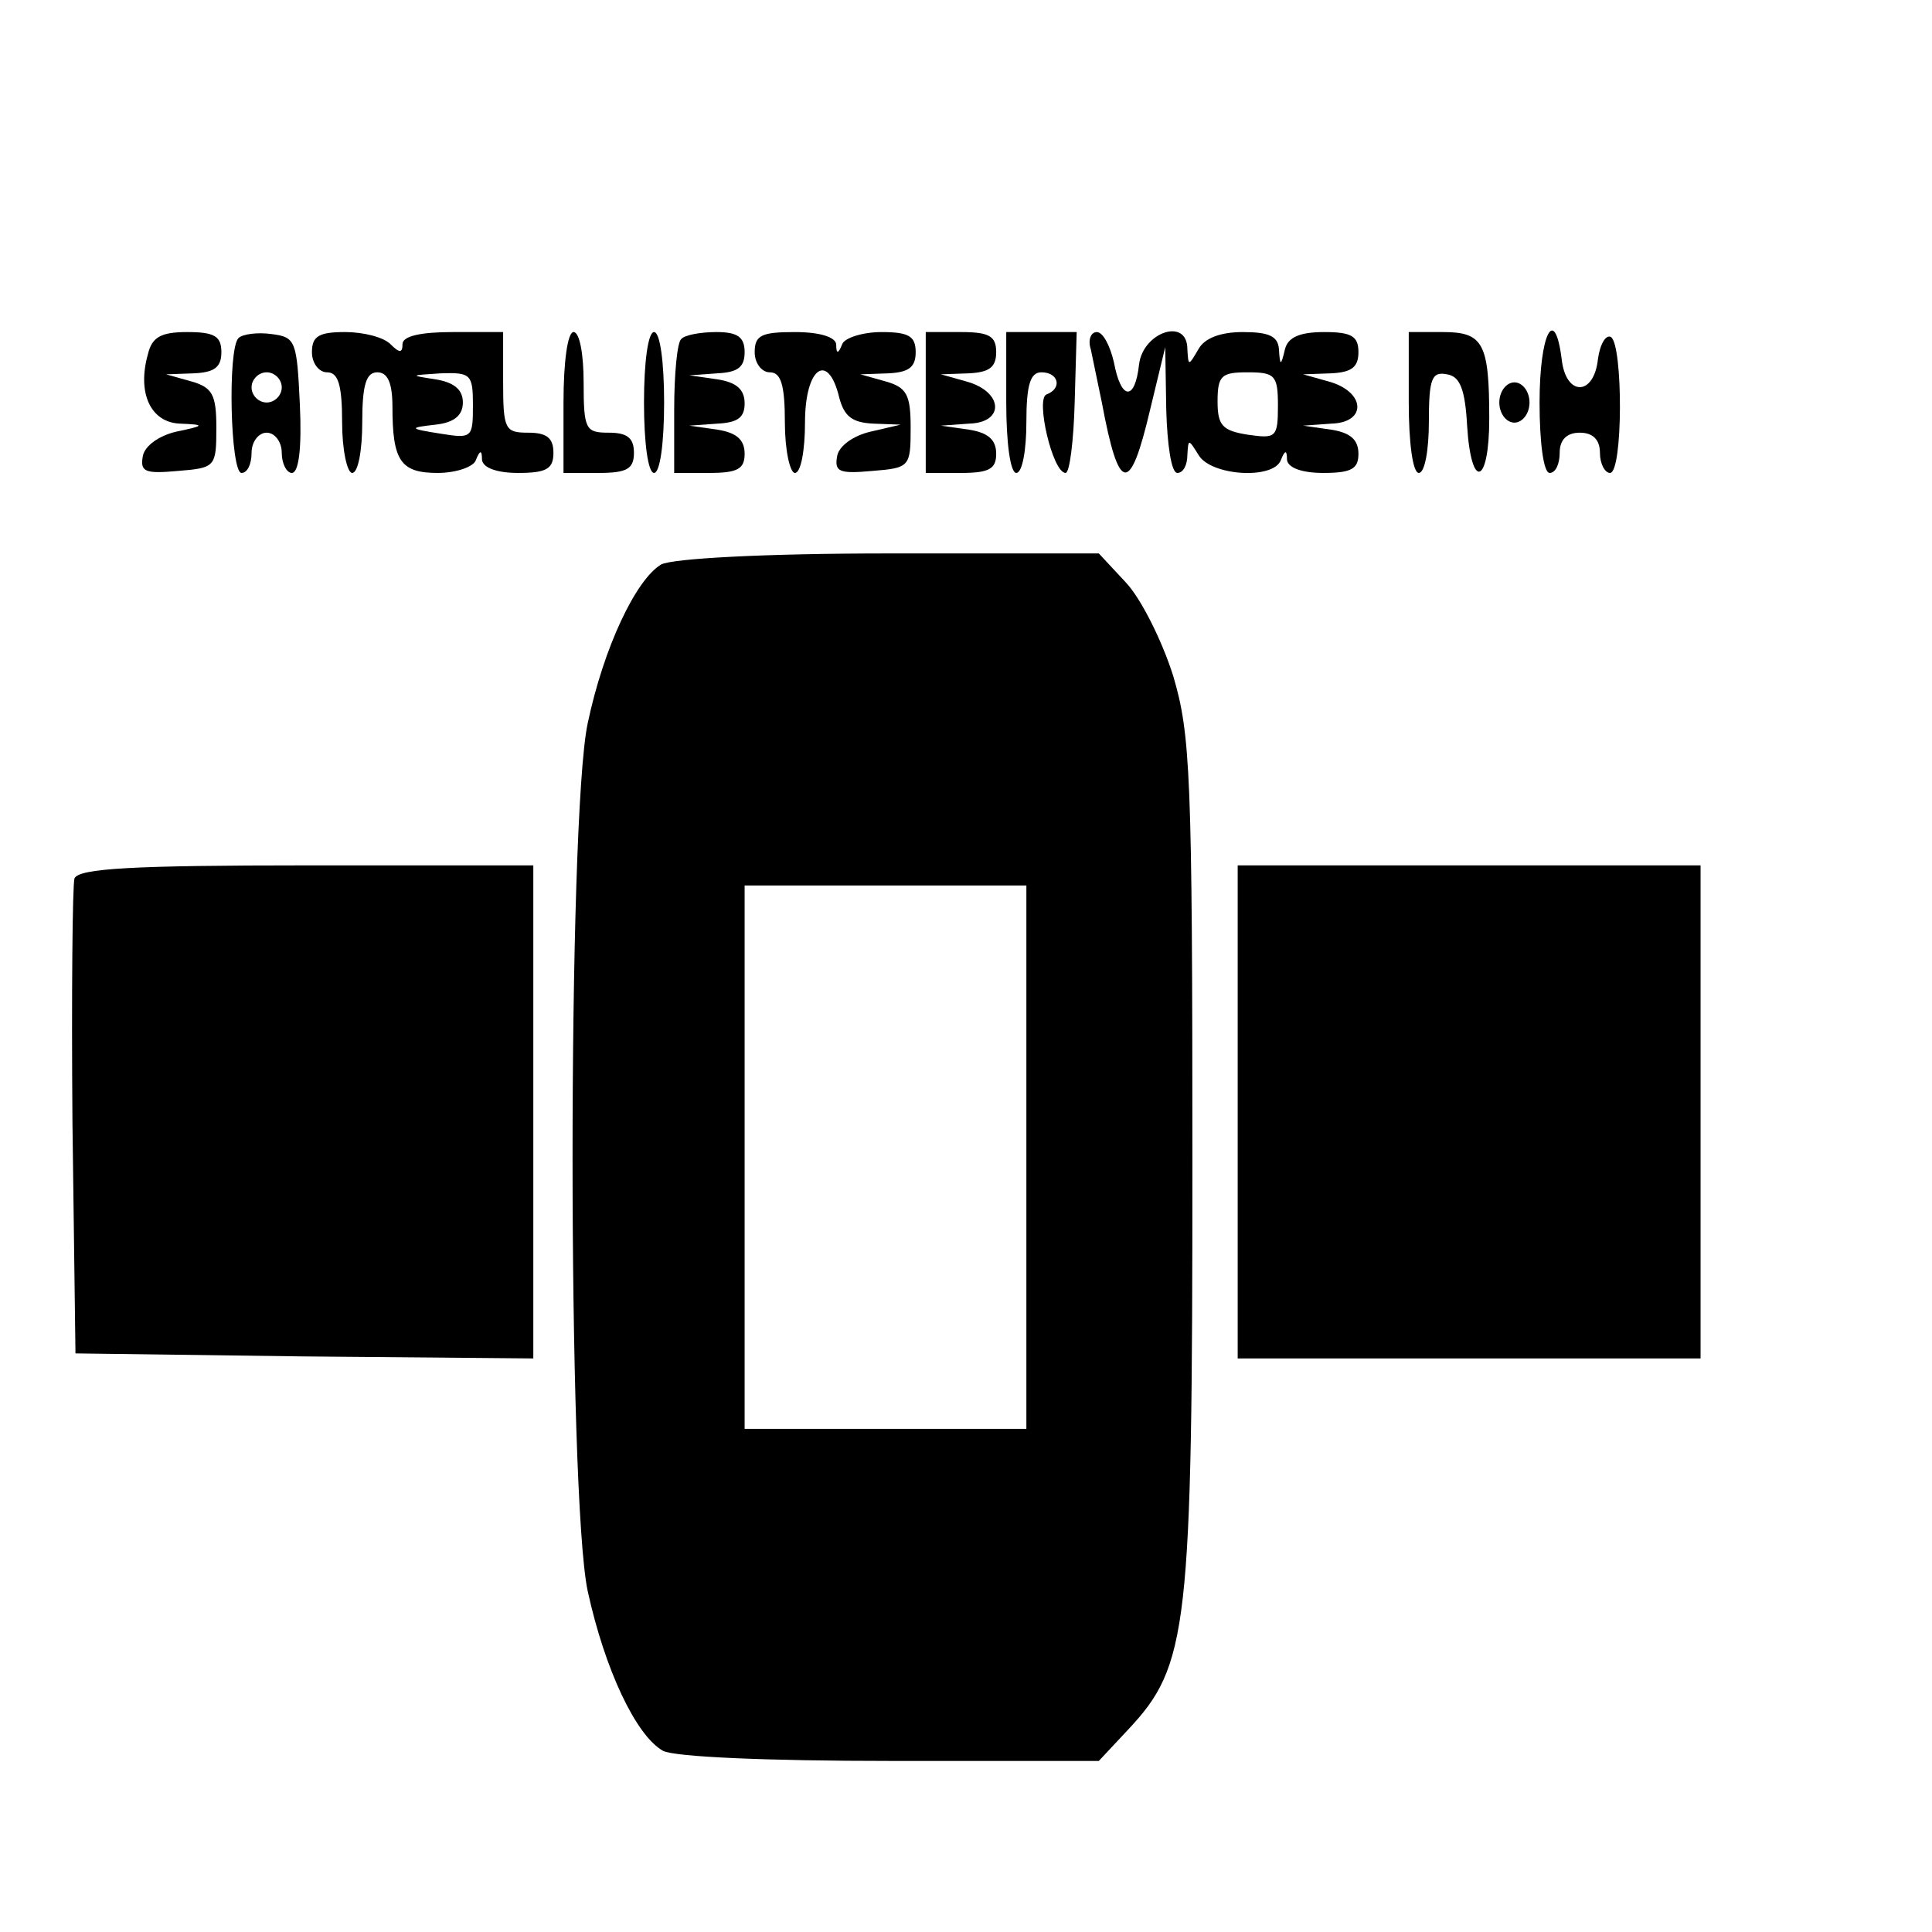 <?xml version="1.0" standalone="no"?>
<!DOCTYPE svg PUBLIC "-//W3C//DTD SVG 20010904//EN"
 "http://www.w3.org/TR/2001/REC-SVG-20010904/DTD/svg10.dtd">
<svg version="1.0" xmlns="http://www.w3.org/2000/svg"
 width="192pt" height="192pt" viewBox="0 0 192 192"
 preserveAspectRatio="xMidYMid meet">
<g transform="translate(0,192) scale(0.1,-0.1)"
fill="#000000" stroke="none">
<path d="M147 1568 c-11 -39 3 -68 32 -69 25 -1 25 -2 -4 -8 -17 -4 -31 -14
-33 -24 -3 -16 2 -18 35 -15 37 3 38 4 38 43 0 33 -4 40 -25 46 l-25 7 28 1
c20 1 27 6 27 21 0 16 -7 20 -34 20 -26 0 -35 -5 -39 -22z"/>
<path d="M237 1584 c-11 -11 -8 -134 3 -134 6 0 10 9 10 20 0 11 7 20 15 20 8
0 15 -9 15 -20 0 -11 5 -20 10 -20 7 0 10 25 8 68 -3 63 -4 67 -28 70 -14 2
-29 0 -33 -4z m43 -49 c0 -8 -7 -15 -15 -15 -8 0 -15 7 -15 15 0 8 7 15 15 15
8 0 15 -7 15 -15z"/>
<path d="M310 1570 c0 -11 7 -20 15 -20 11 0 15 -12 15 -50 0 -27 5 -50 10
-50 6 0 10 23 10 50 0 38 4 50 15 50 10 0 15 -10 15 -34 0 -54 8 -66 45 -66
18 0 36 6 38 13 4 10 6 10 6 0 1 -8 15 -13 36 -13 28 0 35 4 35 20 0 15 -7 20
-25 20 -23 0 -25 3 -25 50 l0 50 -50 0 c-32 0 -50 -4 -50 -12 0 -9 -3 -9 -12
0 -7 7 -27 12 -45 12 -26 0 -33 -4 -33 -20z m160 -53 c0 -32 -1 -33 -32 -28
-32 5 -32 6 -5 9 18 2 27 9 27 22 0 13 -9 20 -27 23 -26 4 -26 4 5 6 30 1 32
-1 32 -32z"/>
<path d="M560 1520 l0 -70 35 0 c28 0 35 4 35 20 0 15 -7 20 -25 20 -23 0 -25
3 -25 50 0 28 -4 50 -10 50 -6 0 -10 -30 -10 -70z"/>
<path d="M640 1520 c0 -40 4 -70 10 -70 6 0 10 30 10 70 0 40 -4 70 -10 70 -6
0 -10 -30 -10 -70z"/>
<path d="M677 1583 c-4 -3 -7 -35 -7 -70 l0 -63 35 0 c28 0 35 4 35 19 0 14
-8 21 -27 24 l-28 4 28 2 c20 1 27 6 27 20 0 14 -8 21 -27 24 l-28 4 28 2 c20
1 27 6 27 21 0 15 -7 20 -28 20 -16 0 -32 -3 -35 -7z"/>
<path d="M750 1570 c0 -11 7 -20 15 -20 11 0 15 -12 15 -50 0 -27 5 -50 10
-50 6 0 10 23 10 50 0 55 23 71 34 25 5 -19 13 -25 34 -26 l27 -1 -30 -7 c-17
-4 -31 -14 -33 -24 -3 -16 2 -18 35 -15 37 3 38 4 38 43 0 33 -4 40 -25 46
l-25 7 28 1 c20 1 27 6 27 21 0 16 -7 20 -34 20 -19 0 -37 -6 -39 -12 -4 -10
-6 -10 -6 0 -1 7 -16 12 -41 12 -33 0 -40 -3 -40 -20z"/>
<path d="M920 1520 l0 -70 35 0 c28 0 35 4 35 19 0 14 -8 21 -27 24 l-28 4 28
2 c36 1 34 32 -3 42 l-25 7 28 1 c20 1 27 6 27 21 0 16 -7 20 -35 20 l-35 0 0
-70z"/>
<path d="M1000 1520 c0 -40 4 -70 10 -70 6 0 10 23 10 50 0 38 4 50 15 50 17
0 21 -16 5 -22 -11 -4 6 -78 19 -78 4 0 8 32 9 70 l2 70 -35 0 -35 0 0 -70z"/>
<path d="M1084 1573 c2 -10 7 -34 11 -53 17 -91 28 -92 48 -7 l15 62 1 -62 c1
-35 5 -63 11 -63 6 0 10 8 10 18 1 16 1 16 11 0 12 -21 75 -25 82 -5 4 10 6
10 6 0 1 -8 15 -13 36 -13 28 0 35 4 35 19 0 14 -8 21 -27 24 l-28 4 28 2 c36
1 34 32 -3 42 l-25 7 28 1 c20 1 27 6 27 21 0 16 -7 20 -34 20 -24 0 -36 -5
-39 -17 -4 -17 -5 -17 -6 0 -1 13 -10 17 -36 17 -22 0 -38 -6 -44 -17 -10 -17
-10 -17 -11 0 0 32 -44 17 -48 -15 -4 -37 -18 -36 -25 2 -4 17 -11 30 -17 30
-6 0 -9 -8 -6 -17z m186 -56 c0 -32 -2 -33 -30 -29 -25 4 -30 9 -30 33 0 26 4
29 30 29 27 0 30 -3 30 -33z"/>
<path d="M1400 1520 c0 -40 4 -70 10 -70 6 0 10 23 10 51 0 43 3 50 18 47 13
-2 18 -15 20 -51 4 -65 22 -59 22 7 0 75 -6 86 -46 86 l-34 0 0 -70z"/>
<path d="M1530 1520 c0 -40 4 -70 10 -70 6 0 10 9 10 20 0 13 7 20 20 20 13 0
20 -7 20 -20 0 -11 5 -20 10 -20 13 0 13 127 1 135 -5 3 -11 -7 -13 -22 -4
-37 -32 -37 -36 0 -7 55 -22 25 -22 -43z"/>
<path d="M1490 1520 c0 -11 7 -20 15 -20 8 0 15 9 15 20 0 11 -7 20 -15 20 -8
0 -15 -9 -15 -20z"/>
<path d="M657 1359 c-25 -15 -57 -82 -73 -158 -20 -95 -20 -767 0 -862 17 -78
48 -144 75 -159 12 -6 103 -10 226 -10 l207 0 29 31 c60 64 64 99 64 564 0
387 -2 425 -19 483 -11 35 -32 77 -47 93 l-27 29 -209 0 c-123 0 -215 -5 -226
-11z m363 -589 l0 -270 -140 0 -140 0 0 270 0 270 140 0 140 0 0 -270z"/>
<path d="M74 1047 c-2 -7 -3 -116 -2 -242 l3 -230 227 -3 228 -2 0 245 0 245
-225 0 c-173 0 -227 -3 -231 -13z"/>
<path d="M1230 815 l0 -245 230 0 230 0 0 245 0 245 -230 0 -230 0 0 -245z"/>
</g>
</svg>
